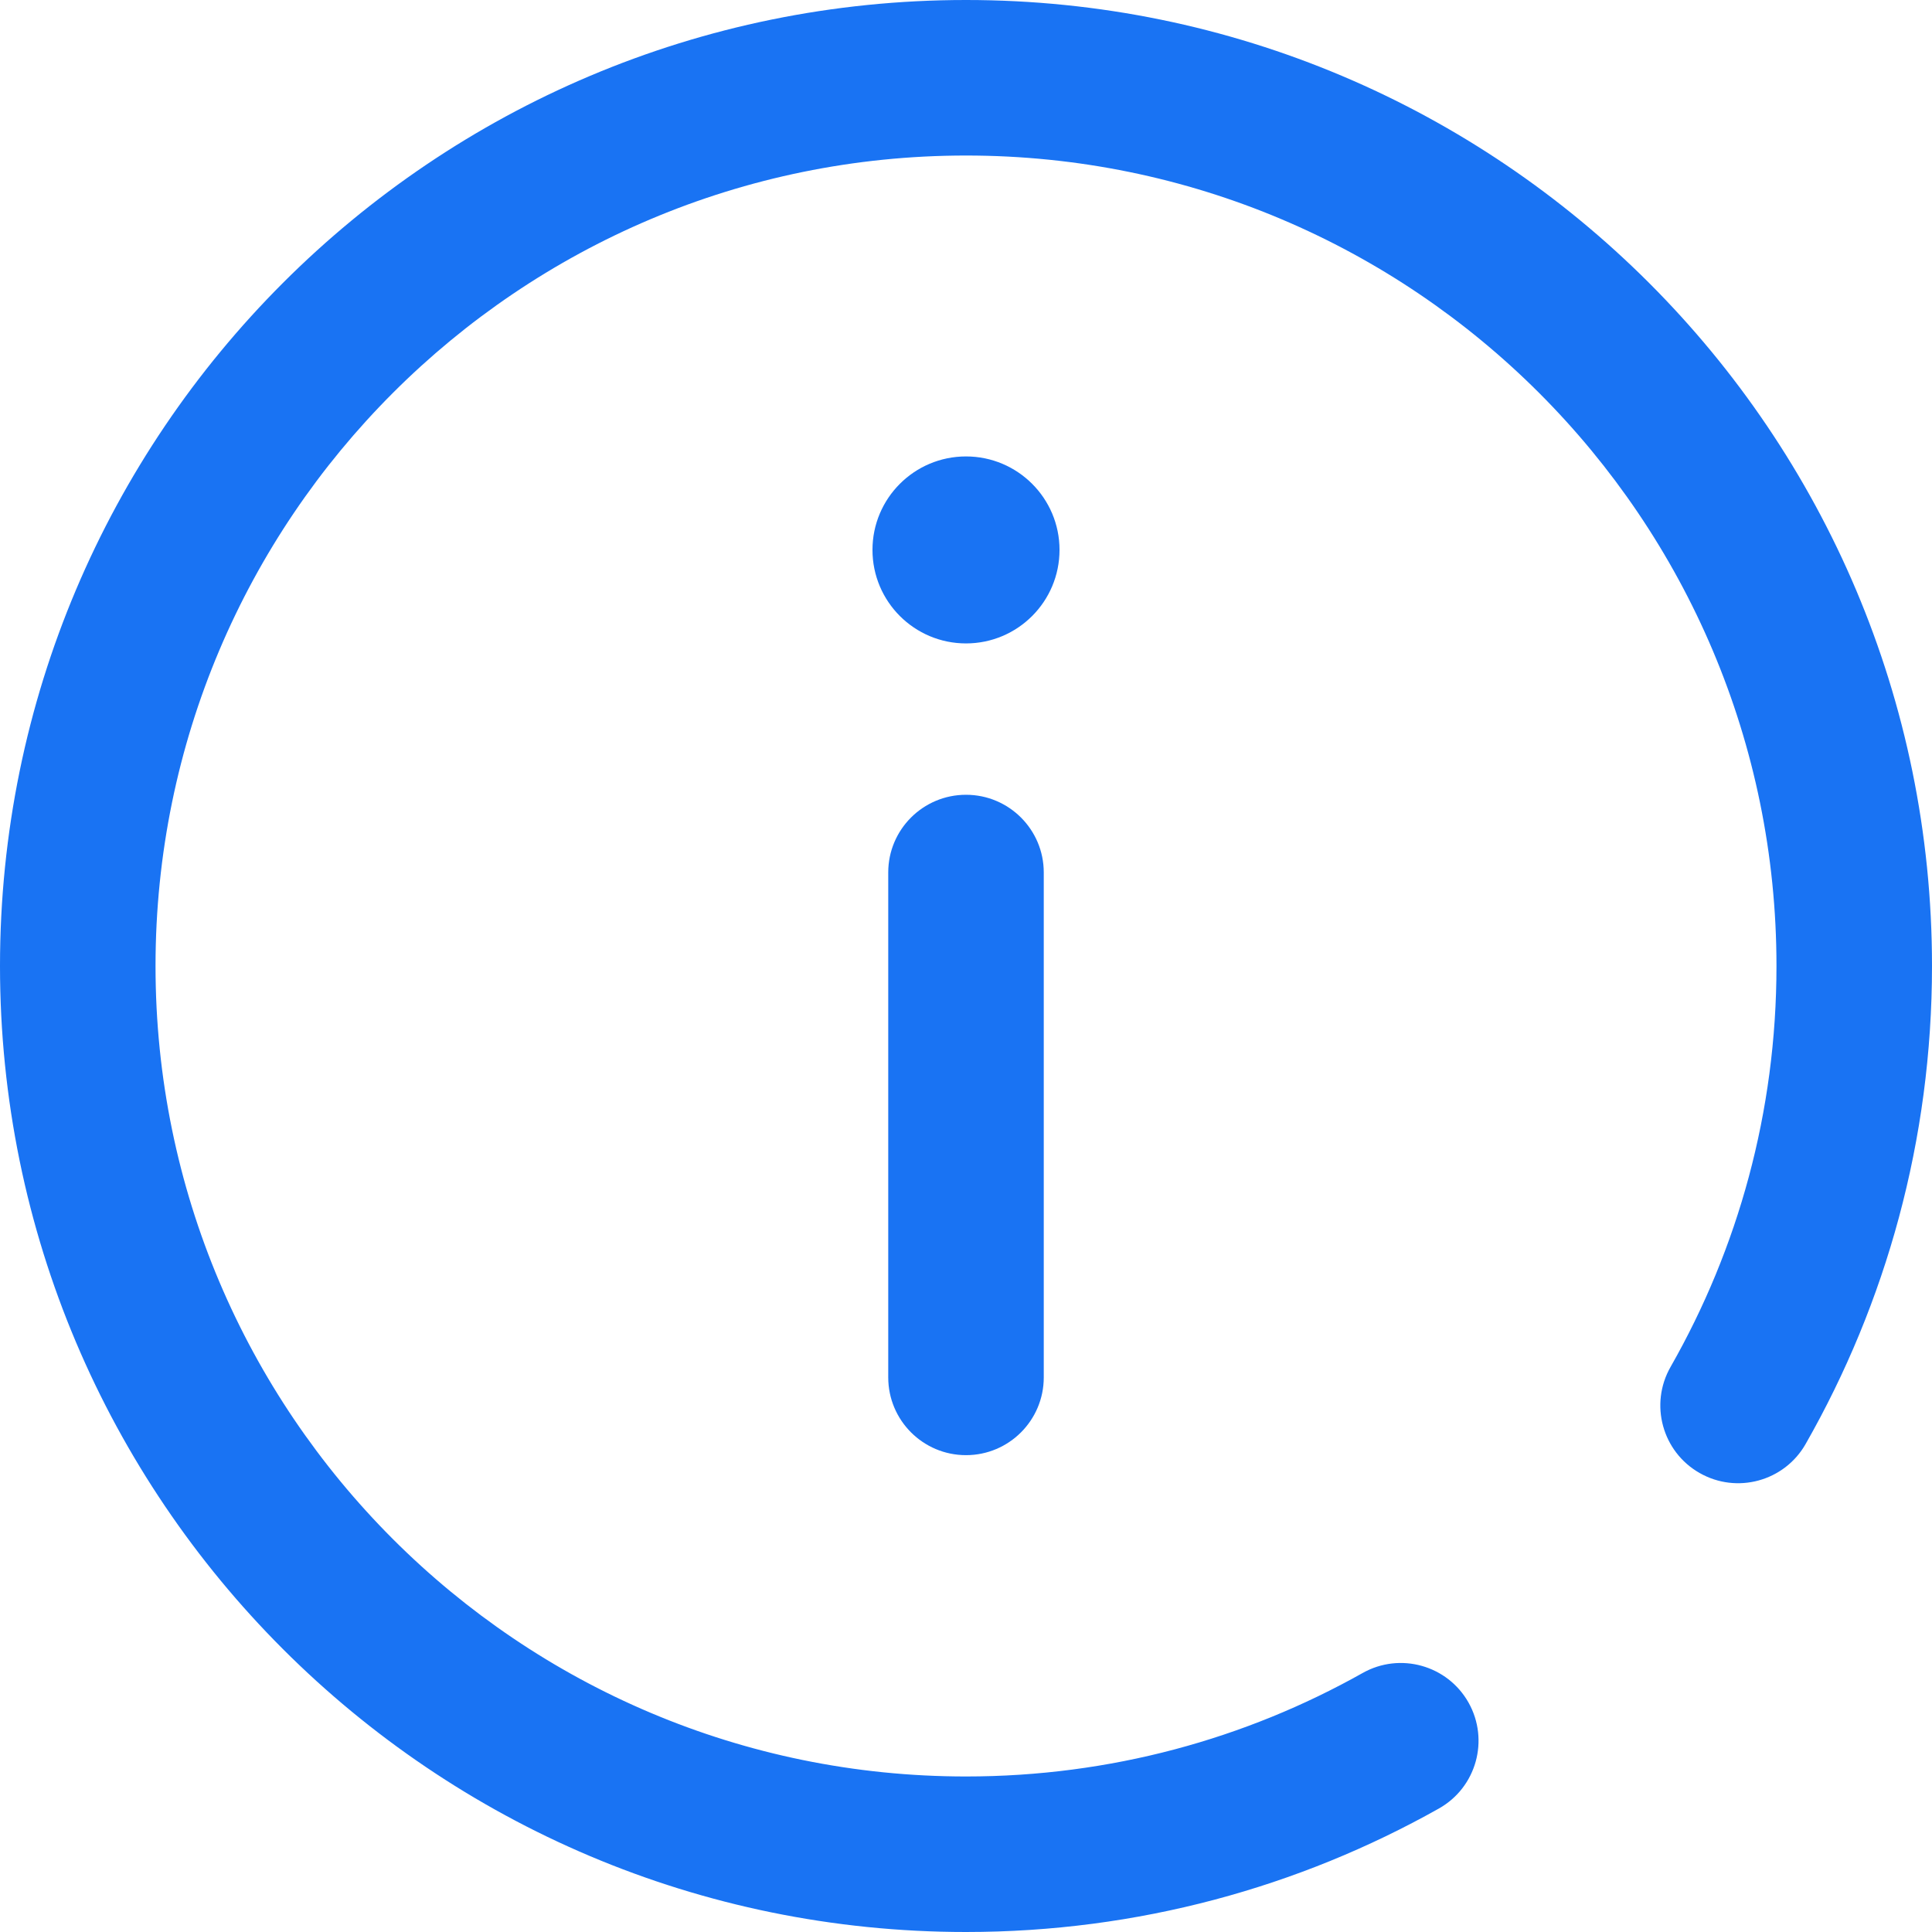 <svg width="32" height="32" viewBox="0 0 32 32" fill="none" xmlns="http://www.w3.org/2000/svg">
<path fill-rule="evenodd" clip-rule="evenodd" d="M16 29.424C8.586 29.424 2.576 23.414 2.576 16C2.576 8.586 8.586 2.576 16 2.576C23.414 2.576 29.424 8.586 29.424 16C29.424 18.418 28.786 20.683 27.67 22.64C27.317 23.258 27.532 24.045 28.15 24.397C28.768 24.75 29.555 24.535 29.907 23.917C31.239 21.581 32 18.877 32 16C32 7.163 24.837 0 16 0C7.163 0 0 7.163 0 16C0 24.837 7.163 32 16 32C18.843 32 21.516 31.257 23.832 29.955C24.453 29.606 24.672 28.821 24.324 28.201C23.975 27.581 23.19 27.361 22.57 27.71C20.629 28.801 18.389 29.424 16 29.424Z" fill="#1973F3"/>
<path fill-rule="evenodd" clip-rule="evenodd" d="M16 24.102C16.711 24.102 17.288 23.525 17.288 22.814V14.451C17.288 13.74 16.711 13.164 16 13.164C15.289 13.164 14.712 13.74 14.712 14.451V22.814C14.712 23.525 15.289 24.102 16 24.102Z" fill="#1973F3"/>
<path d="M16 7.56C15.145 7.56 14.451 8.253 14.451 9.108C14.451 9.964 15.145 10.657 16 10.657C16.855 10.657 17.549 9.964 17.549 9.108C17.549 8.253 16.855 7.56 16 7.56Z" fill="#1973F3"/>
</svg>
